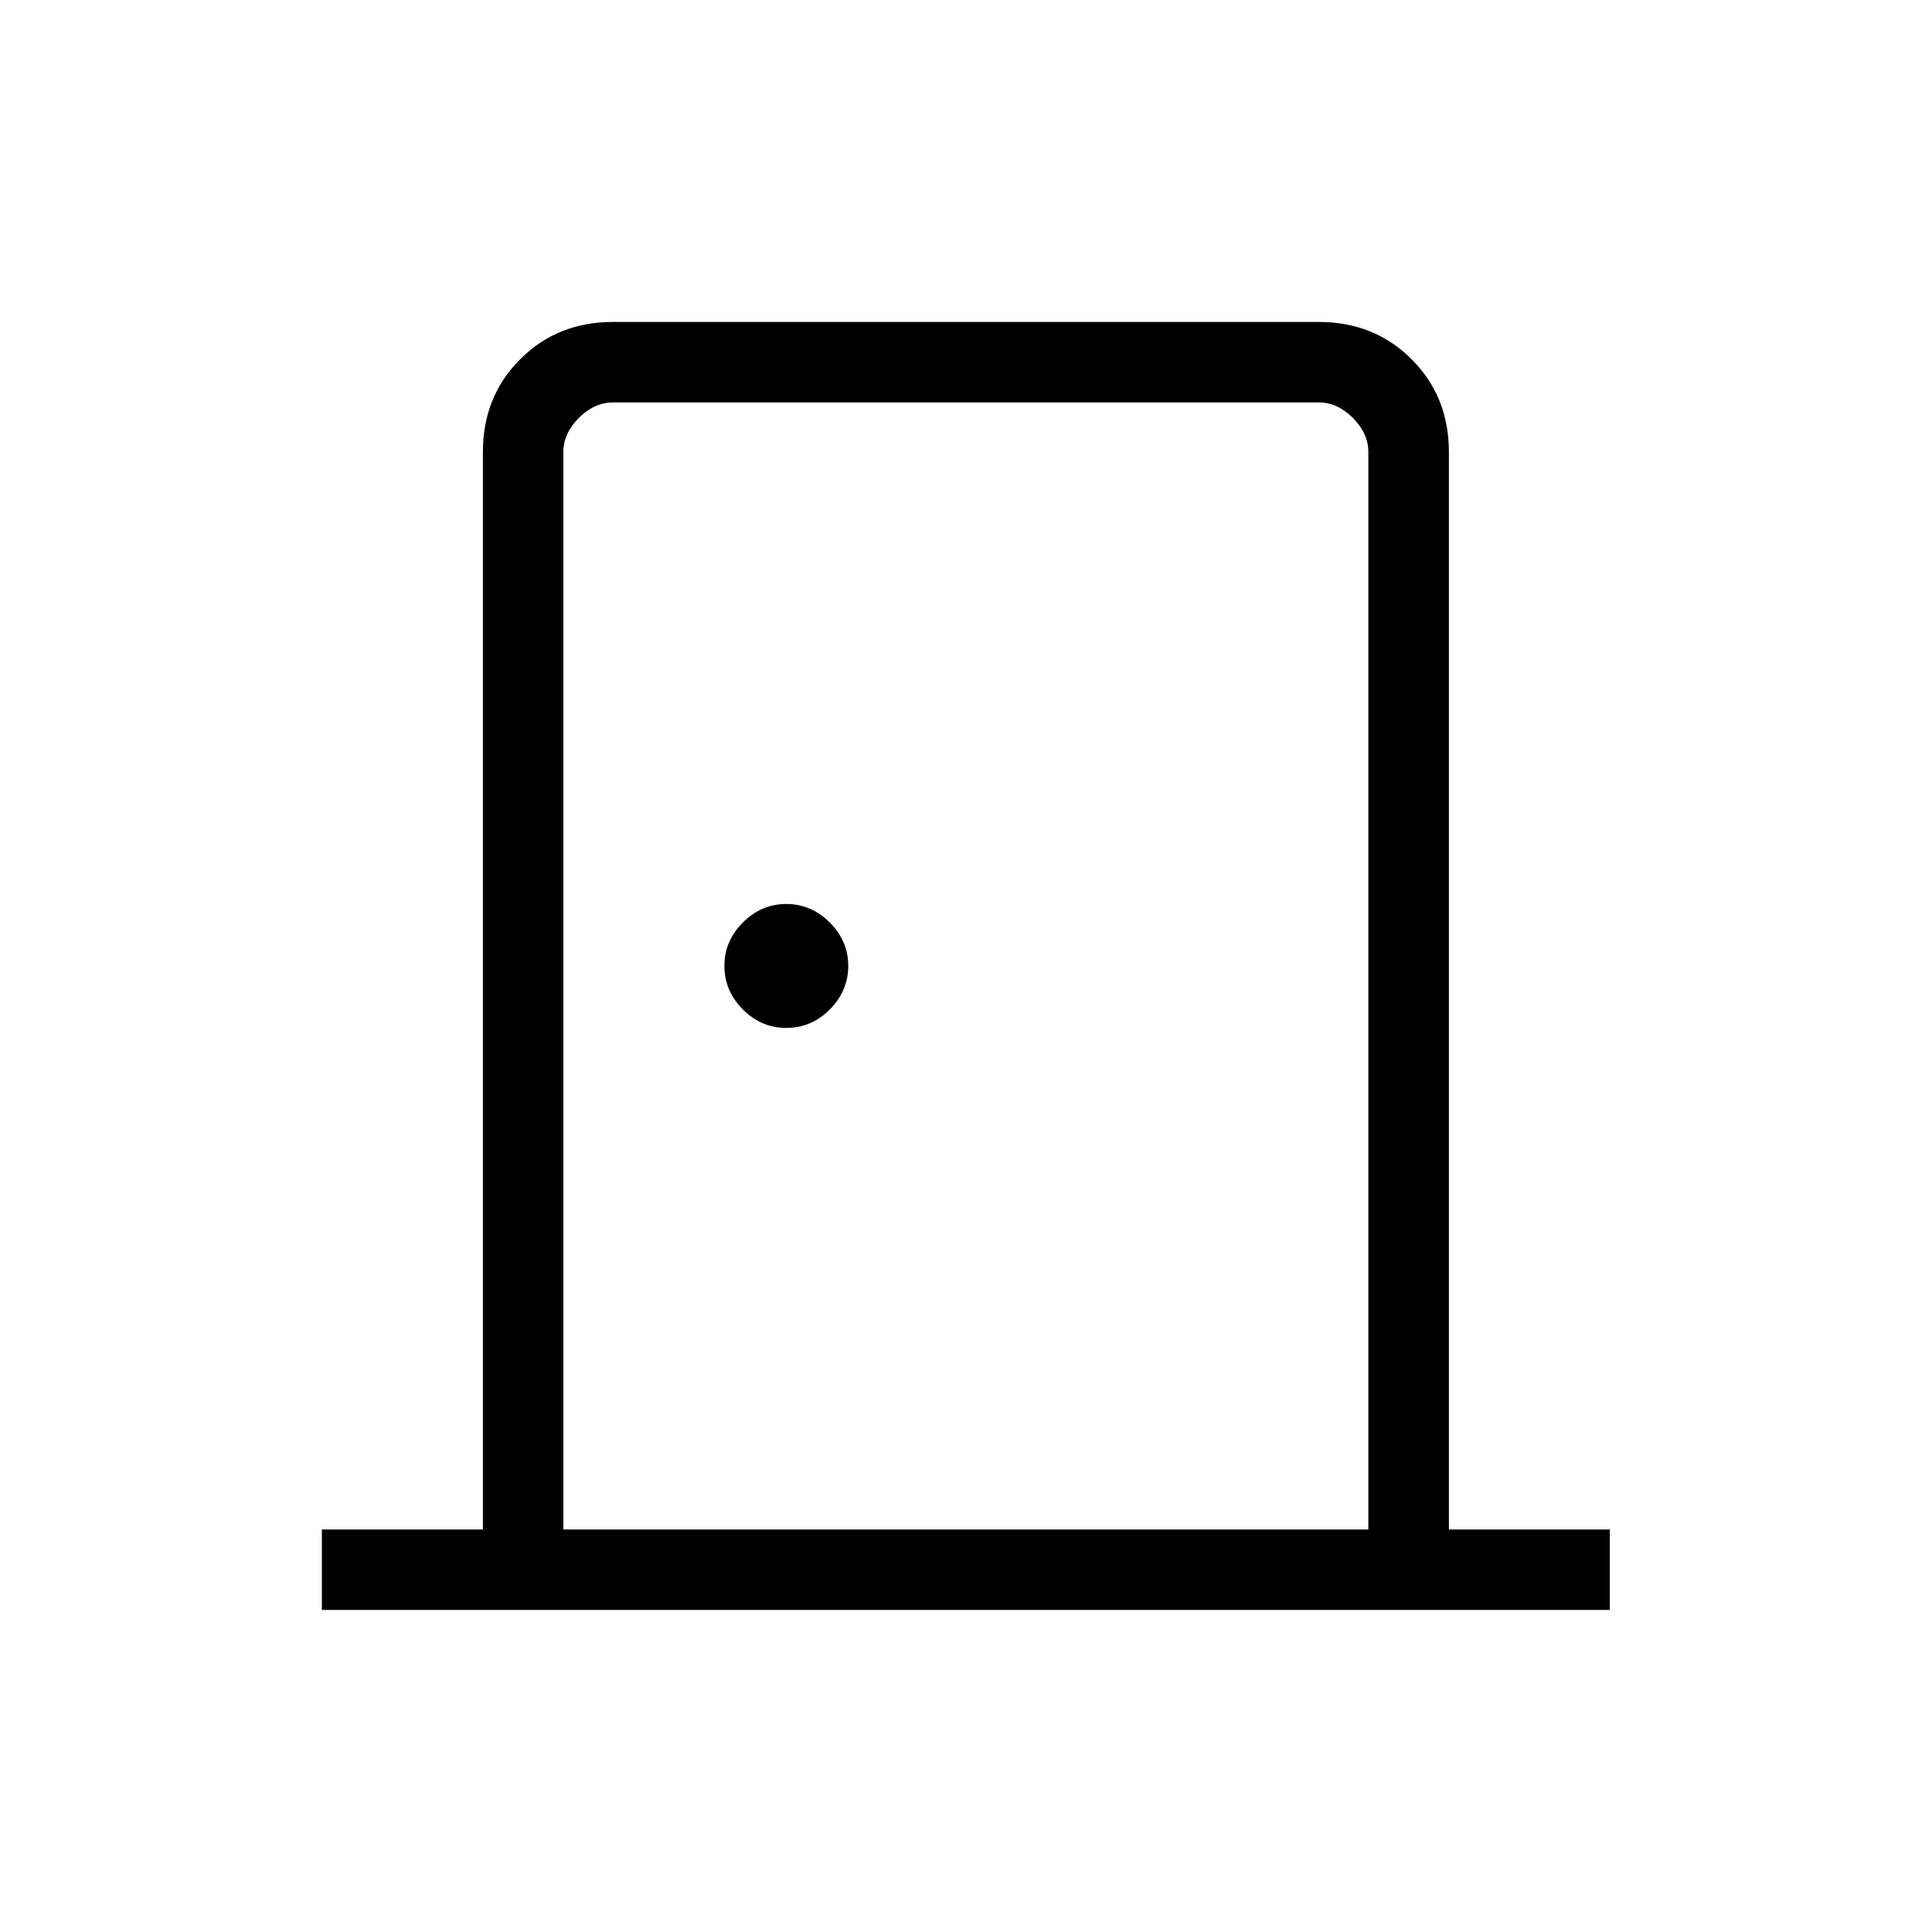 <svg width="20" height="20" viewBox="0 0 20 20" fill="none" xmlns="http://www.w3.org/2000/svg">
<path d="M3.332 16.666V15.833H4.999V4.679C4.999 4.296 5.127 3.976 5.385 3.719C5.641 3.462 5.961 3.333 6.345 3.333H13.653C14.036 3.333 14.356 3.462 14.613 3.719C14.87 3.976 14.999 4.296 14.999 4.679V15.833H16.665V16.666H3.332ZM5.832 15.833H14.165V4.679C14.165 4.551 14.112 4.434 14.005 4.326C13.898 4.22 13.781 4.166 13.653 4.166H6.345C6.217 4.166 6.099 4.22 5.992 4.326C5.885 4.434 5.832 4.551 5.832 4.679V15.833ZM8.14 10.641C8.312 10.641 8.462 10.578 8.59 10.45C8.717 10.322 8.781 10.172 8.781 10C8.781 9.827 8.717 9.677 8.59 9.55C8.462 9.422 8.312 9.358 8.14 9.358C7.967 9.358 7.817 9.422 7.69 9.55C7.562 9.677 7.499 9.827 7.499 10C7.499 10.172 7.563 10.322 7.69 10.45C7.818 10.578 7.968 10.641 8.14 10.641Z" fill="black"/>
</svg>
